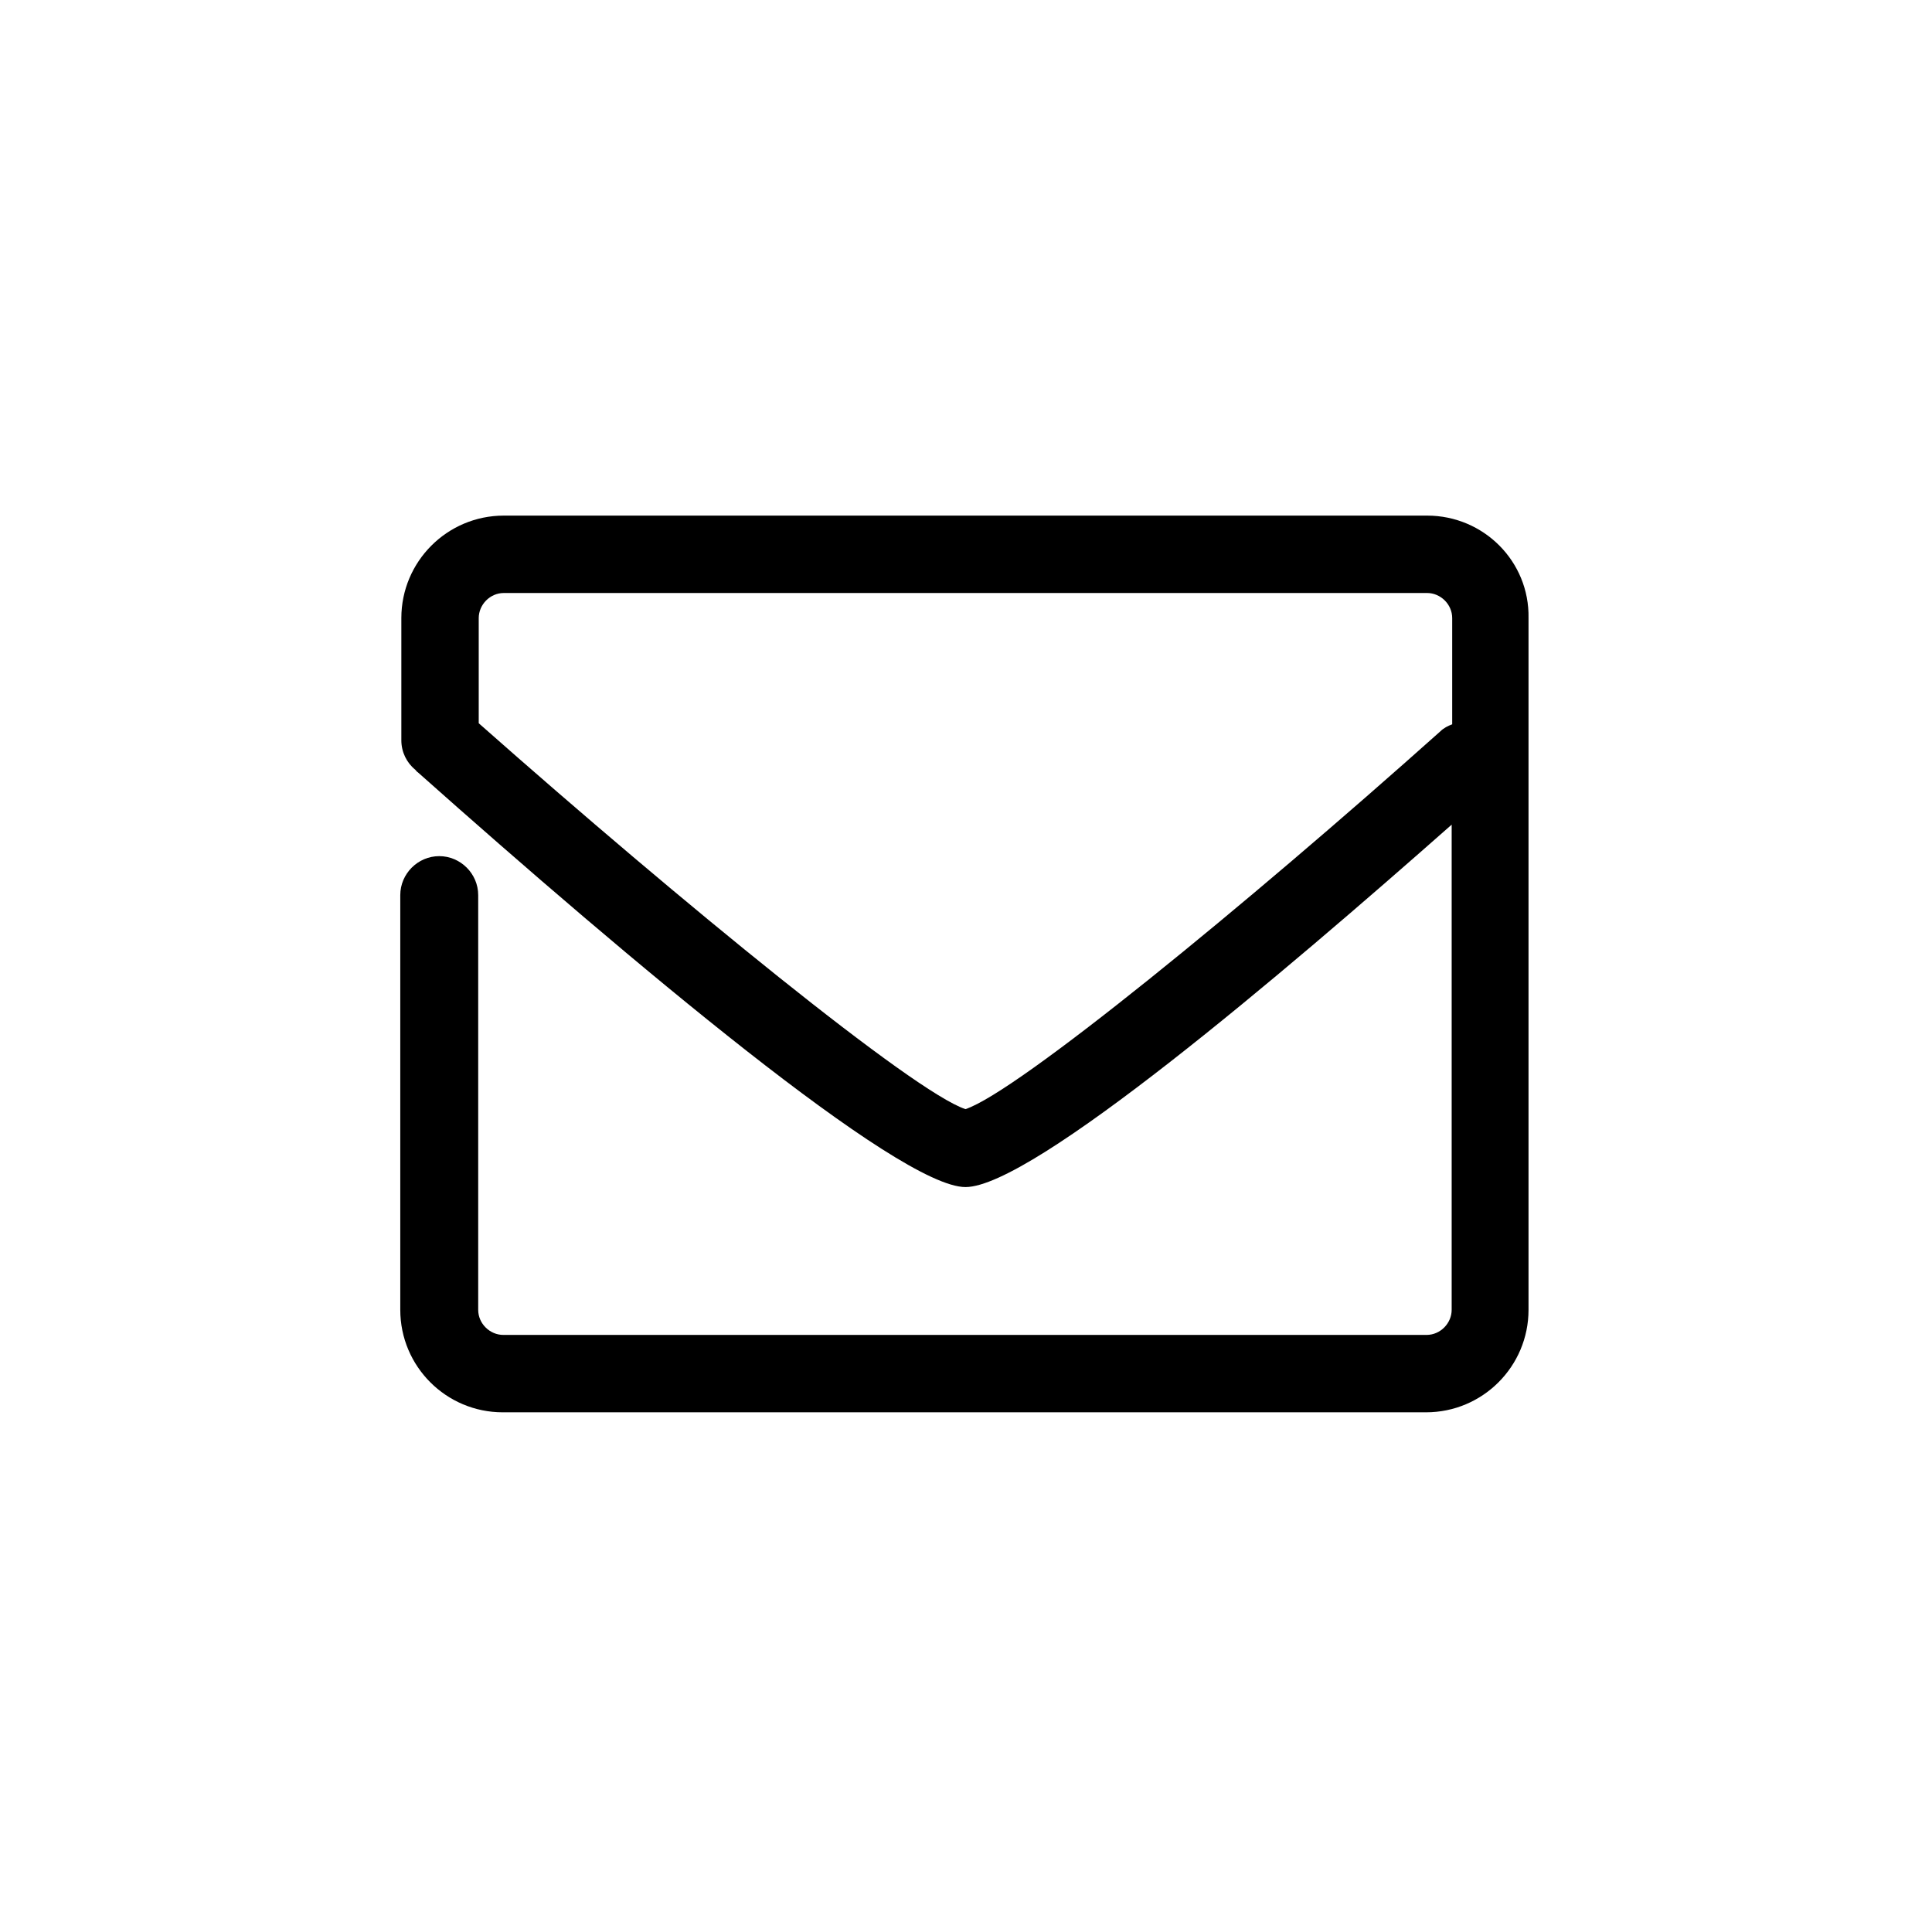 <?xml version="1.0" encoding="UTF-8"?>
<svg xmlns="http://www.w3.org/2000/svg" id="Ebene_1" version="1.1" viewBox="0 0 362 360.8">
  <defs>
    <style>
      .st0 {
        fill: #2d4491;
      }

      .st1 {
        fill: none;
        stroke: #2d4491;
        stroke-linecap: round;
        stroke-linejoin: round;
        stroke-width: 12.1px;
      }

      .st2 {
        display: none;
      }
    </style>
  </defs>
  <g id="Ebene_51">
    <g class="st2">
      <path class="st0" d="M324.9,304.7c0,10.9-8.9,19.9-19.9,19.9H56.8c-10.9,0-19.9-8.9-19.9-19.9V56.5c0-10.9,8.9-19.9,19.9-19.9h248.2c10.9,0,19.9,8.9,19.9,19.9v248.2Z"></path>
      <path class="st1" d="M324.9,304.7c0,10.9-8.9,19.9-19.9,19.9H56.8c-10.9,0-19.9-8.9-19.9-19.9V56.5c0-10.9,8.9-19.9,19.9-19.9h248.2c10.9,0,19.9,8.9,19.9,19.9v248.2Z"></path>
    </g>
    <path d="M267.4,96.6H94.4c-10.6,0-19.2,8.6-19.2,19.2v22.9c0,2.2,1,4.2,2.6,5.5.2.2.3.4.5.5,39.9,35.5,90.1,77.7,102.6,77.7s59.4-39.9,91.1-67.9v90.9c0,2.5-2.1,4.7-4.7,4.7H94.3c-2.5,0-4.7-2.1-4.7-4.7v-77.7c0-4-3.3-7.3-7.3-7.3s-7.3,3.3-7.3,7.3v77.7c0,10.6,8.6,19.2,19.2,19.2h173c10.6,0,19.2-8.6,19.2-19.2V115.8c.2-10.6-8.4-19.2-19-19.2ZM269.9,137c-36.6,32.7-79.3,67.6-89,70.8-9.7-3.2-53.1-38.6-91.2-72.3v-19.7c0-2.5,2.1-4.7,4.7-4.7h173c2.5,0,4.7,2.1,4.7,4.7v19.9c-.8.3-1.6.7-2.2,1.3Z"></path>
  </g>
</svg>
